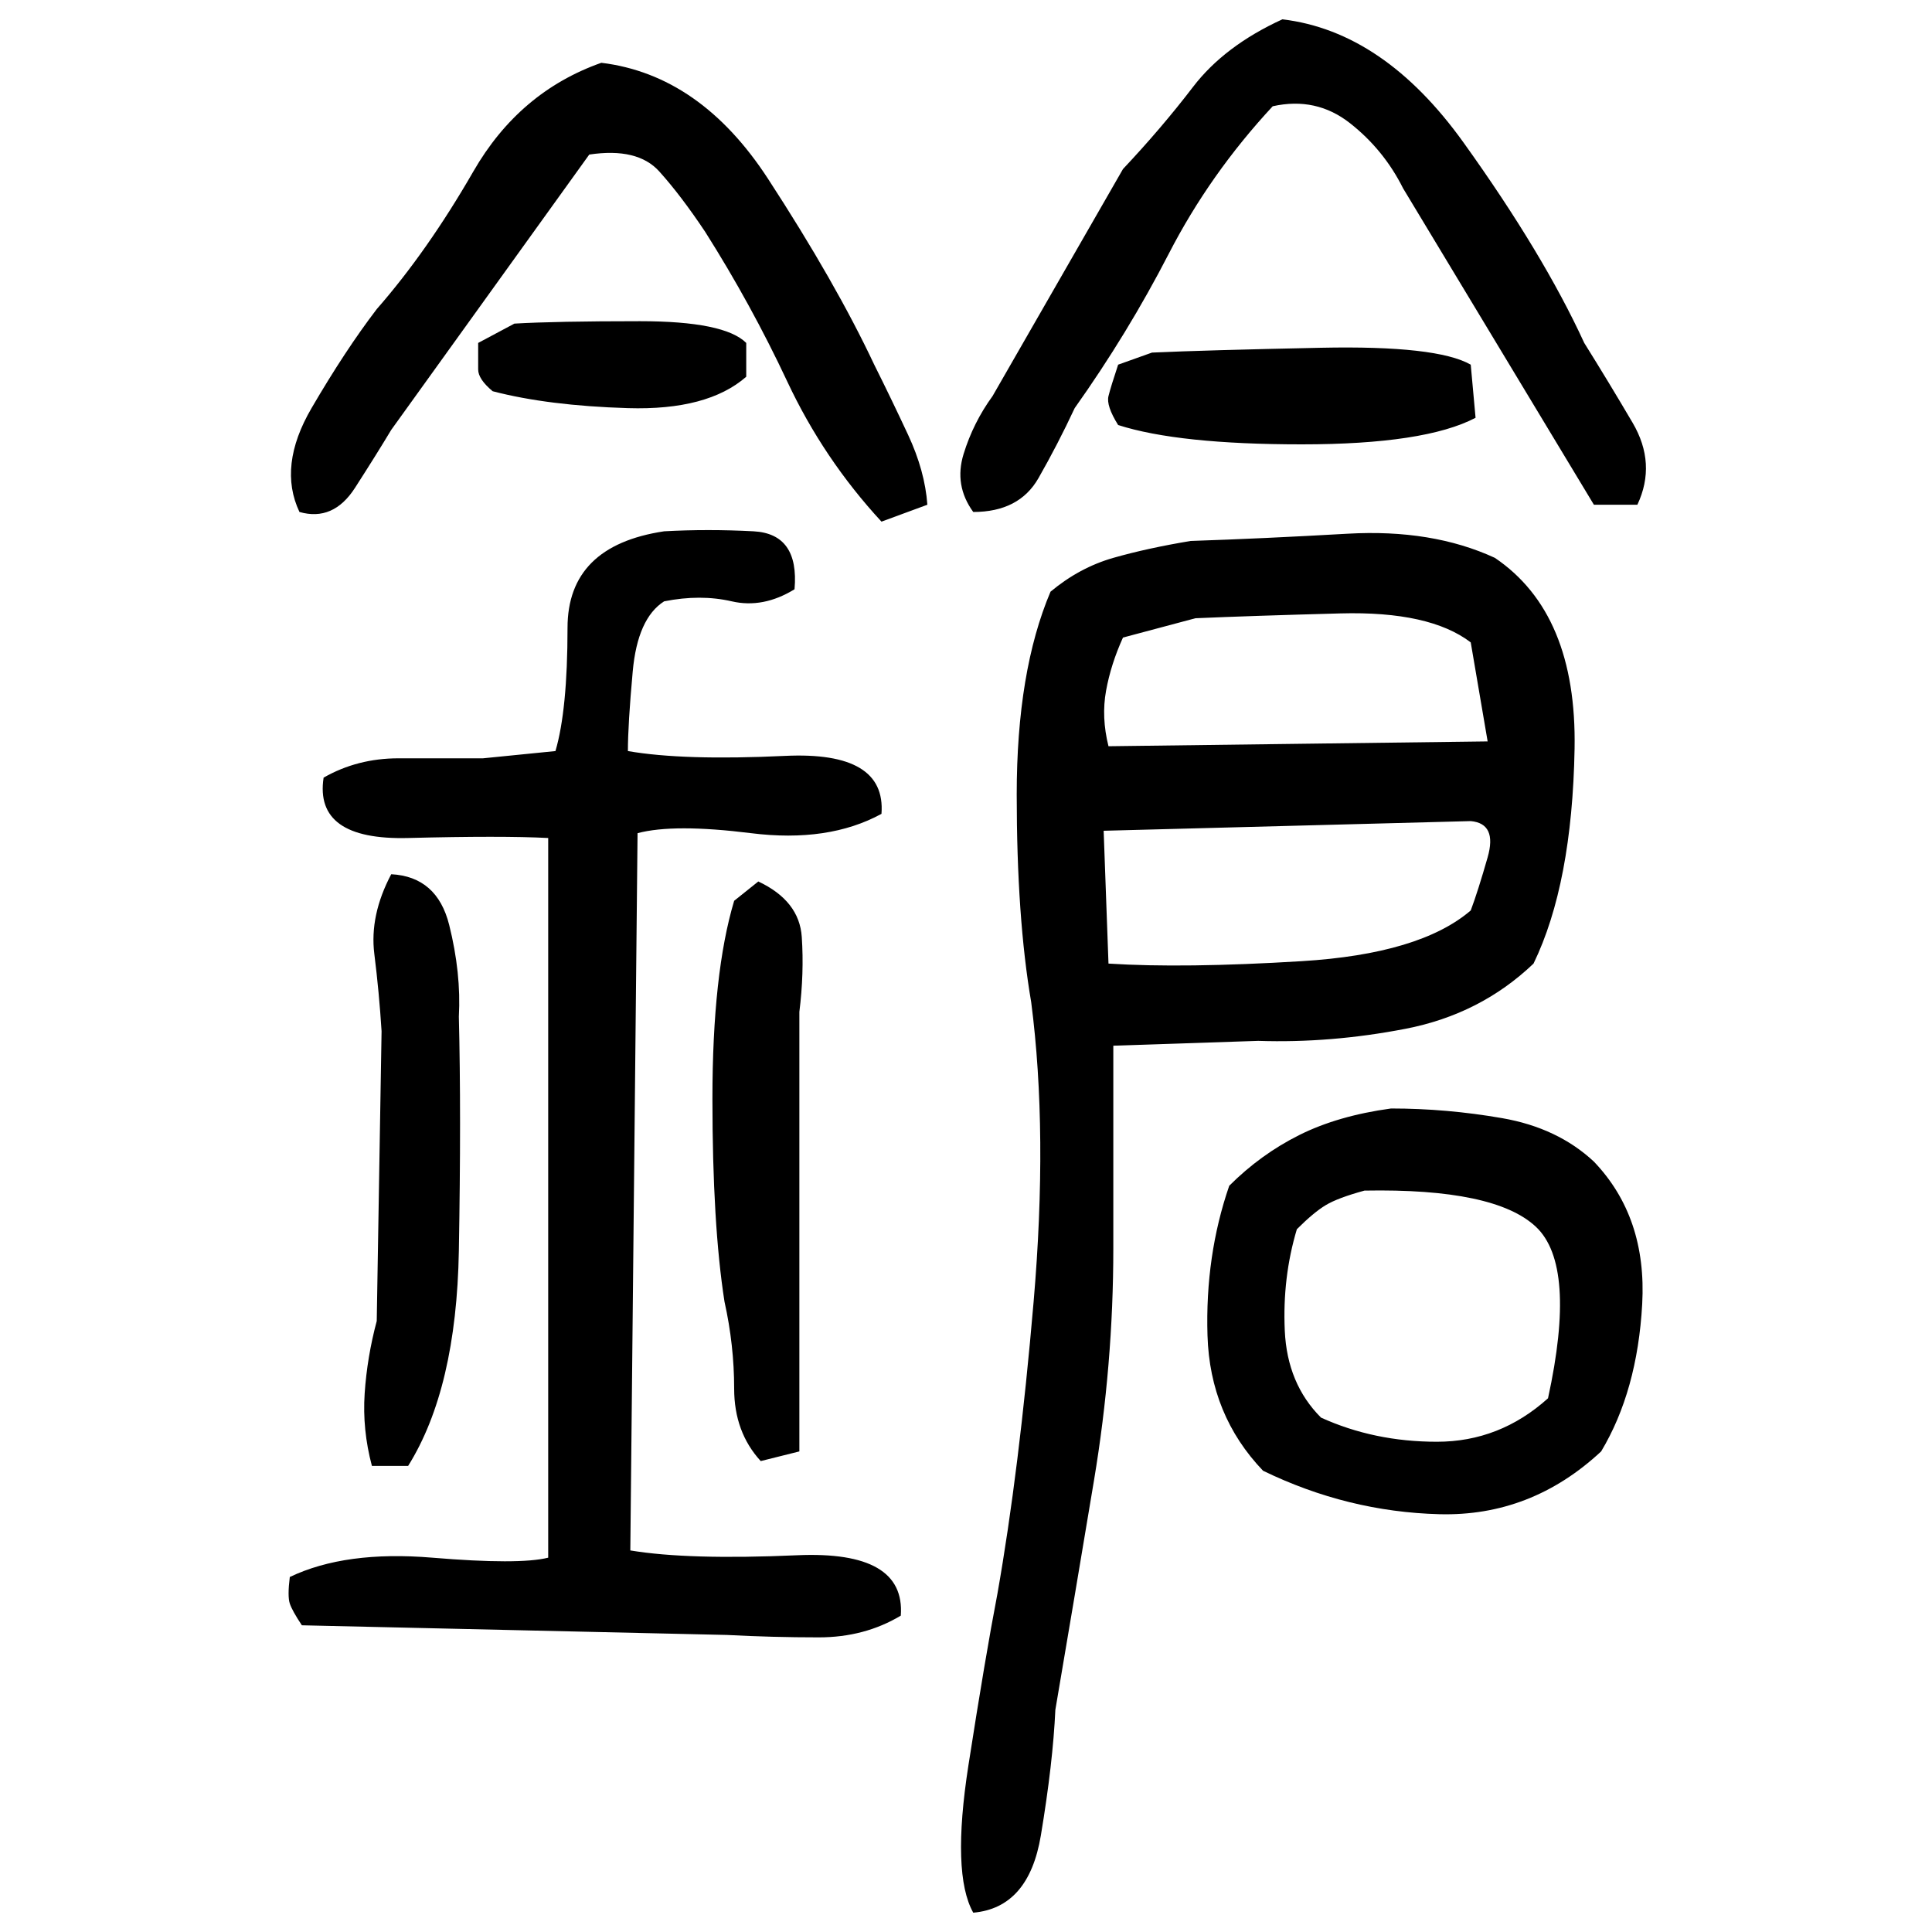 ﻿<?xml version="1.0" encoding="UTF-8" standalone="yes"?>
<svg xmlns="http://www.w3.org/2000/svg" height="100%" version="1.1" width="100%" viewBox="0 0 80 80">
  <g transform="scale(1)">
    <path fill="#000000" d="M53.1 0.8Q57.3 1.3 60.6 5.9T65.6 14.2Q66.6 15.8 67.6 17.5T67.8 20.9H66L58.1 7.8Q57.3 6.2 55.9 5.1T52.7 4.4Q50.1 7.2 48.4 10.5T44.5 16.9Q43.8 18.4 43.0 19.8T40.3 21.2Q39.5 20.1 39.9 18.8T41.1 16.4L46.5 7.0Q48.1 5.3 49.4 3.6T53.1 0.8ZM24.9 2.6Q29 3.1 31.8 7.4T36.2 15.1Q36.9 16.5 37.6 18.0T38.4 20.9L36.5 21.6Q34.1 19.0 32.6 15.8T29.2 9.6Q28.2 8.1 27.3 7.1T24.4 6.4L16.2 17.8Q15.6 18.8 14.7 20.2T12.4 21.2Q11.5 19.3 12.9 16.9T15.6 12.8Q17.7 10.4 19.6 7.1T24.9 2.6ZM21.3 13.4Q23.0 13.3 26.5 13.3T30.9 14.2V15.6Q29.3 17 26.0 16.9T20.4 16.2Q19.8 15.7 19.8 15.3T19.8 14.2L21.3 13.4ZM47.7 14.6Q49.9 14.5 54.7 14.4T60.9 15.1L61.1 17.3Q59.0 18.4 53.9 18.4T46.3 17.6Q45.8 16.8 45.9 16.4T46.3 15.1L47.7 14.6ZM27.5 22.0Q29.3 21.9 31.2 22T32.9 24.4Q31.6 25.2 30.3 24.9T27.5 24.9Q26.4 25.6 26.2 27.8T26.0 31.1Q28.3 31.5 32.5 31.3T36.5 33.7Q34.3 34.9 31.1 34.5T26.4 34.5L26.1 64.2Q28.5 64.6 33 64.4T37.3 66.9Q35.8 67.8 33.9 67.8T30.1 67.7L12.5 67.3Q12.1 66.7 12 66.4T12 65.3Q14.3 64.2 17.9 64.5T22.7 64.5V34.7Q20.8 34.6 16.9 34.7T13.4 32.2Q14.8 31.4 16.5 31.4T20 31.4L23.0 31.1Q23.5 29.4 23.5 26T27.5 22.0ZM49.3 22.4Q52.3 22.3 55.8 22.1T61.9 23.1Q65.3 25.4 65.2 31.0T63.5 39.9Q61.3 42.0 58.2 42.6T52.1 43.1L46.1 43.3V51.7Q46.1 56.5 45.3 61.3T43.7 70.8Q43.6 73 43.1 76T40.3 79.2Q39.4 77.6 40.1 73.1T41.3 66Q42.2 60.9 42.8 53.9T42.7 41.5Q42.1 38.0 42.1 32.9T43.5 24.5Q44.7 23.5 46.1 23.1T49.3 22.4ZM46.5 26.4Q46 27.5 45.8 28.6T45.9 30.9L61.6 30.7L60.9 26.6Q59.2 25.3 55.5 25.4T49.5 25.6L46.5 26.4ZM45.7 34.4L45.9 39.9Q49 40.1 53.9 39.8T60.9 37.7Q61.2 36.9 61.6 35.5T60.9 34.0L45.7 34.4ZM16.2 36.2Q18.1 36.3 18.6 38.3T19.0 42.1Q19.1 46.1 19.0 51.8T16.9 60.7H15.4Q15.0 59.2 15.1 57.7T15.6 54.7L15.8 42.7Q15.7 41.1 15.5 39.5T16.2 36.2ZM31.4 36.5Q33.1 37.3 33.2 38.8T33.1 41.9V60.1L31.5 60.5Q30.4 59.3 30.4 57.5T30.0 53.9Q29.5 50.7 29.5 45.5T30.4 37.3L31.4 36.5ZM57.6 45.9Q59.9 45.9 62.2 46.3T66 48.1Q68.2 50.4 68 54T66.3 60.1Q63.4 62.8 59.6 62.7T52.3 60.9Q50.1 58.6 50.0 55.3T50.9 49.1Q52.2 47.8 53.8 47.0T57.6 45.9ZM55.4 49.6T54.9 49.9T53.7 50.9Q53.1 52.9 53.2 55.1T54.7 58.7Q56.9 59.7 59.5 59.7T64.1 57.9Q65.3 52.4 63.6 50.8T56.5 49.3Q55.4 49.6 54.9 49.9Z" />
  </g>
</svg>
